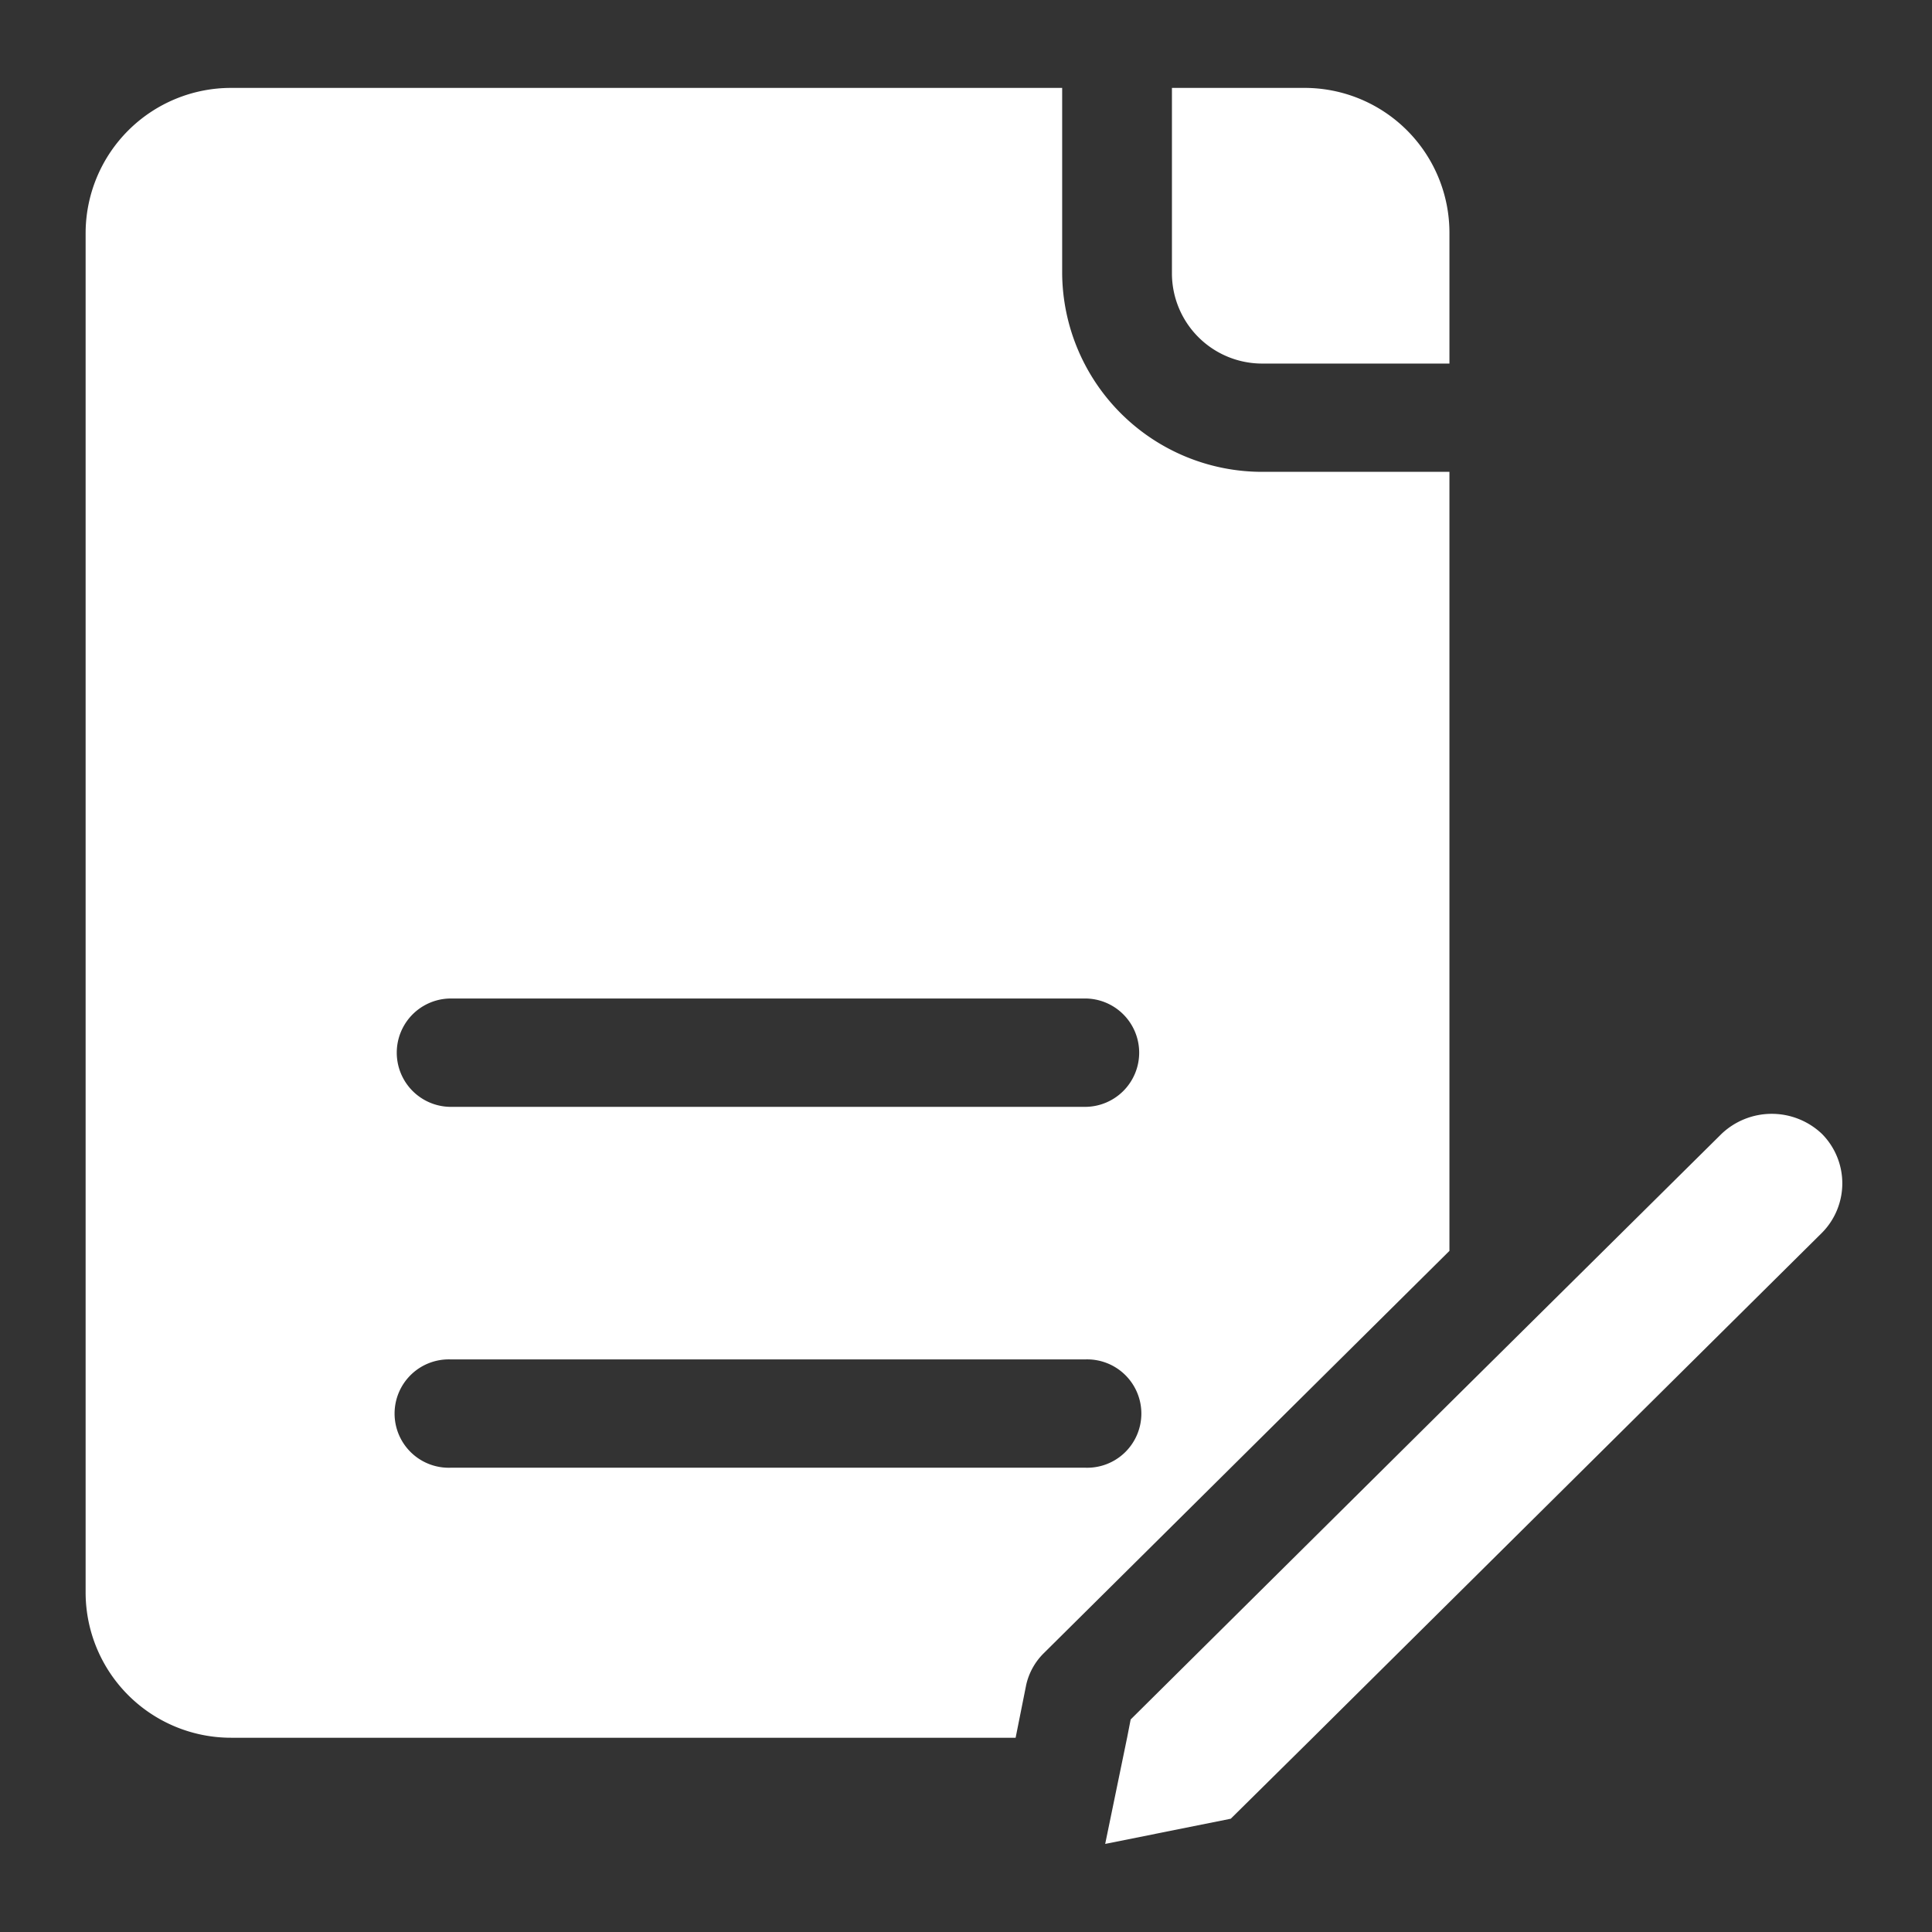 <svg xmlns="http://www.w3.org/2000/svg" width="22" height="22" viewBox="0 0 22 22">
  <rect x="0" y="0" width="22" height="22" fill="#333333" stroke="none"/>
  <defs>
    <style>
      .cls-1 {
        fill: #fff;
        fill-rule: evenodd;
      }
    </style>
  </defs>
  <path id="形状_892_拷贝_2" data-name="形状 892 拷贝 2" class="cls-1" d="M1879.52,343.453h2.13v-1.495a1.65,1.65,0,0,0-1.66-1.644h-1.5v2.112A1.028,1.028,0,0,0,1879.52,343.453Zm2.13,1.233h-2.13a2.278,2.278,0,0,1-2.28-2.26v-2.112h-9.46a1.656,1.656,0,0,0-1.66,1.644v15.5a1.656,1.656,0,0,0,1.66,1.643h8.93l0.12-.6a0.731,0.731,0,0,1,.2-0.362l4.62-4.582v-8.864Zm-4.15,11.34h-7.22a0.617,0.617,0,1,1,0-1.233h7.22A0.617,0.617,0,1,1,1877.5,356.026Zm0-4.109h-7.22a0.617,0.617,0,1,1,0-1.234h7.22A0.617,0.617,0,1,1,1877.5,351.917Zm8.39,0.306a0.83,0.83,0,0,0-1.14,0l-3.1,3.07h0l-3.63,3.6-0.04.205h0l-0.25,1.212,1.43-.287,0.94-.929h0l0.28-.278,5.51-5.463A0.8,0.8,0,0,0,1885.89,352.223Z" transform="translate(-1865.145 -339.313)"/>
</svg>

